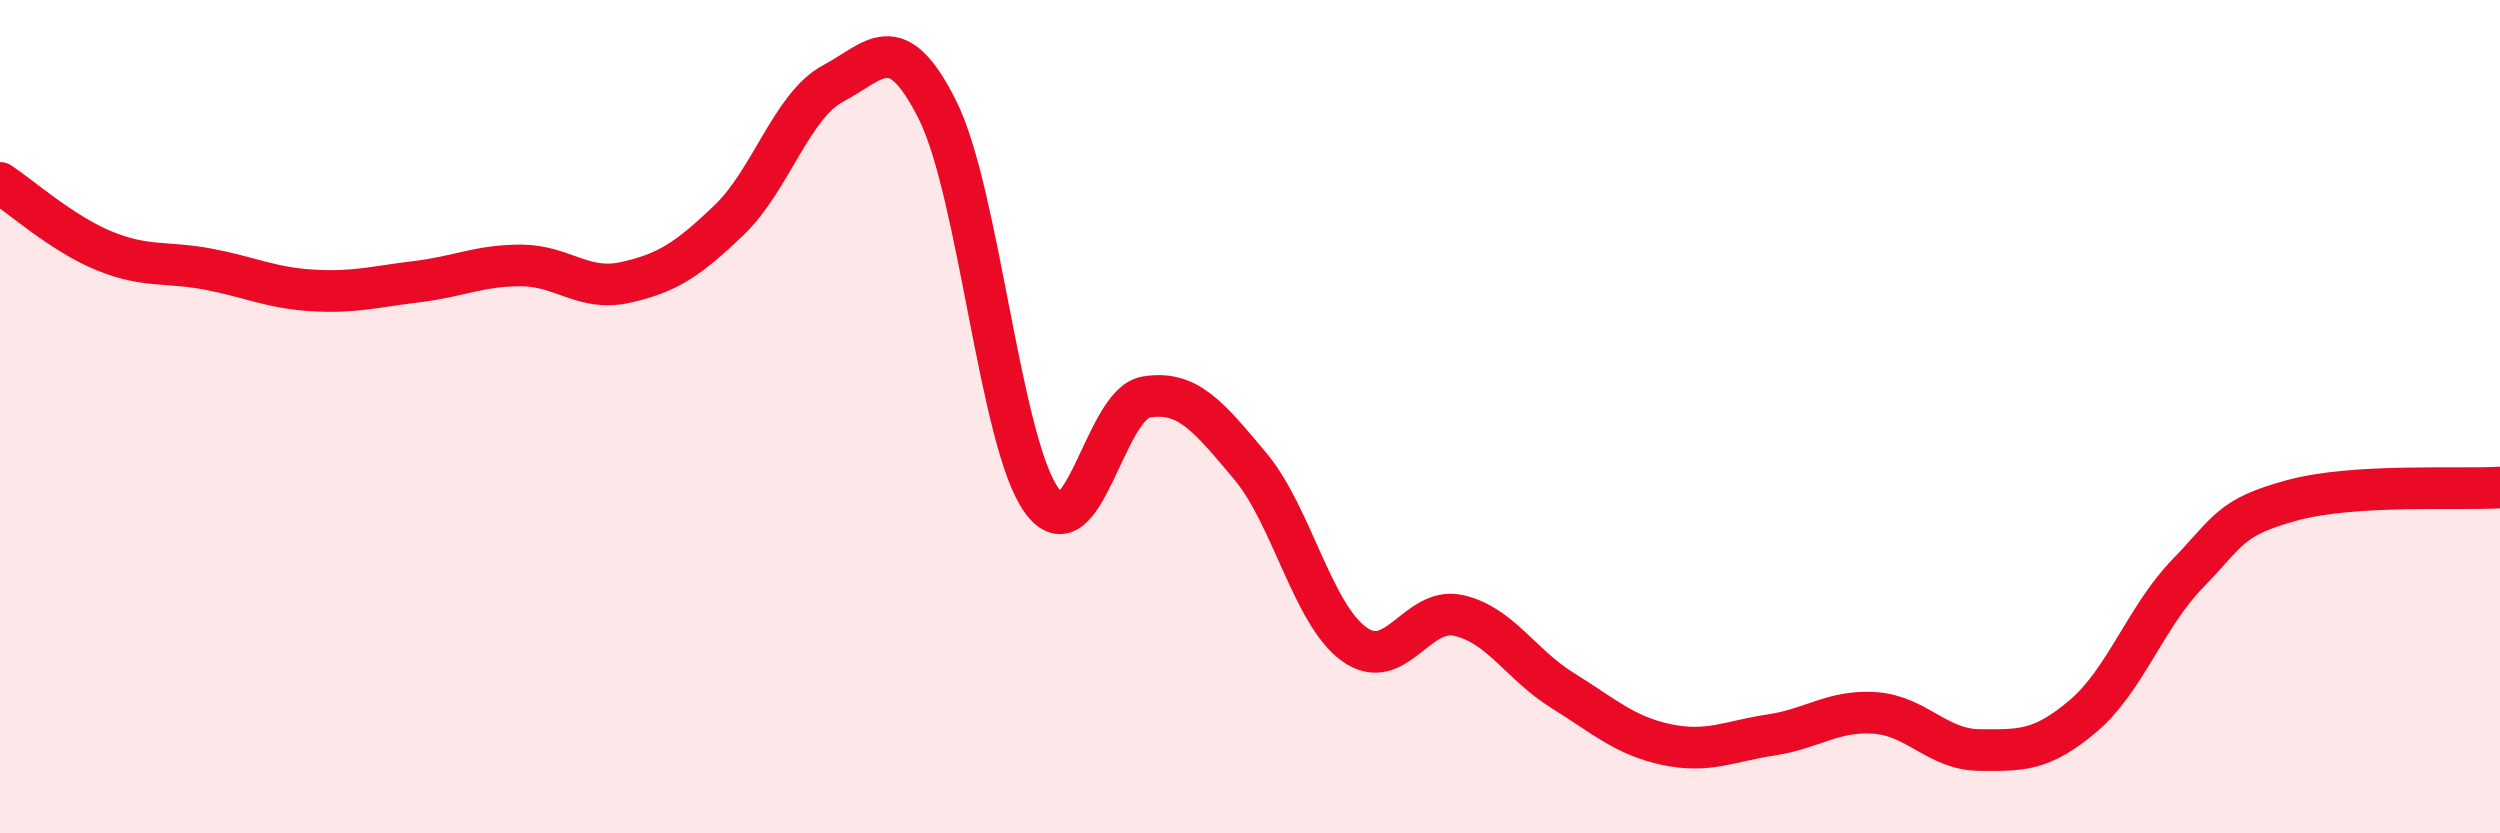 
    <svg width="60" height="20" viewBox="0 0 60 20" xmlns="http://www.w3.org/2000/svg">
      <path
        d="M 0,4.39 C 0.5,4.72 1.5,5.61 2.5,6.02 C 3.5,6.43 4,6.27 5,6.46 C 6,6.65 6.5,6.91 7.5,6.97 C 8.5,7.03 9,6.88 10,6.76 C 11,6.64 11.5,6.37 12.5,6.37 C 13.5,6.37 14,7 15,6.78 C 16,6.56 16.5,6.24 17.5,5.28 C 18.5,4.32 19,2.53 20,2 C 21,1.47 21.5,0.64 22.5,2.64 C 23.5,4.64 24,10.63 25,12.01 C 26,13.39 26.5,9.7 27.5,9.53 C 28.5,9.36 29,9.99 30,11.18 C 31,12.37 31.5,14.74 32.5,15.46 C 33.5,16.18 34,14.55 35,14.77 C 36,14.99 36.5,15.95 37.5,16.57 C 38.5,17.19 39,17.66 40,17.87 C 41,18.08 41.5,17.79 42.5,17.64 C 43.5,17.49 44,17.04 45,17.11 C 46,17.18 46.5,17.99 47.5,18 C 48.5,18.01 49,18.03 50,17.18 C 51,16.33 51.5,14.8 52.5,13.77 C 53.5,12.74 53.5,12.42 55,12.01 C 56.5,11.6 59,11.76 60,11.7L60 20L0 20Z"
        fill="#EB0A25"
        opacity="0.1"
        stroke-linecap="round"
        stroke-linejoin="round"
      />
      <path
        d="M 0,4.39 C 0.5,4.72 1.5,5.61 2.5,6.02 C 3.5,6.43 4,6.27 5,6.46 C 6,6.65 6.5,6.91 7.5,6.97 C 8.5,7.03 9,6.88 10,6.76 C 11,6.64 11.5,6.37 12.5,6.37 C 13.5,6.37 14,7 15,6.78 C 16,6.56 16.5,6.24 17.5,5.28 C 18.5,4.32 19,2.53 20,2 C 21,1.47 21.5,0.64 22.5,2.64 C 23.5,4.64 24,10.63 25,12.01 C 26,13.39 26.5,9.7 27.5,9.53 C 28.5,9.36 29,9.99 30,11.18 C 31,12.37 31.5,14.74 32.5,15.46 C 33.5,16.18 34,14.55 35,14.77 C 36,14.99 36.5,15.95 37.5,16.57 C 38.5,17.19 39,17.66 40,17.87 C 41,18.08 41.5,17.79 42.5,17.64 C 43.5,17.49 44,17.04 45,17.11 C 46,17.18 46.5,17.99 47.5,18 C 48.5,18.01 49,18.03 50,17.18 C 51,16.33 51.5,14.8 52.5,13.77 C 53.5,12.74 53.5,12.42 55,12.01 C 56.5,11.6 59,11.76 60,11.7"
        stroke="#EB0A25"
        stroke-width="1"
        fill="none"
        stroke-linecap="round"
        stroke-linejoin="round"
      />
    </svg>
  